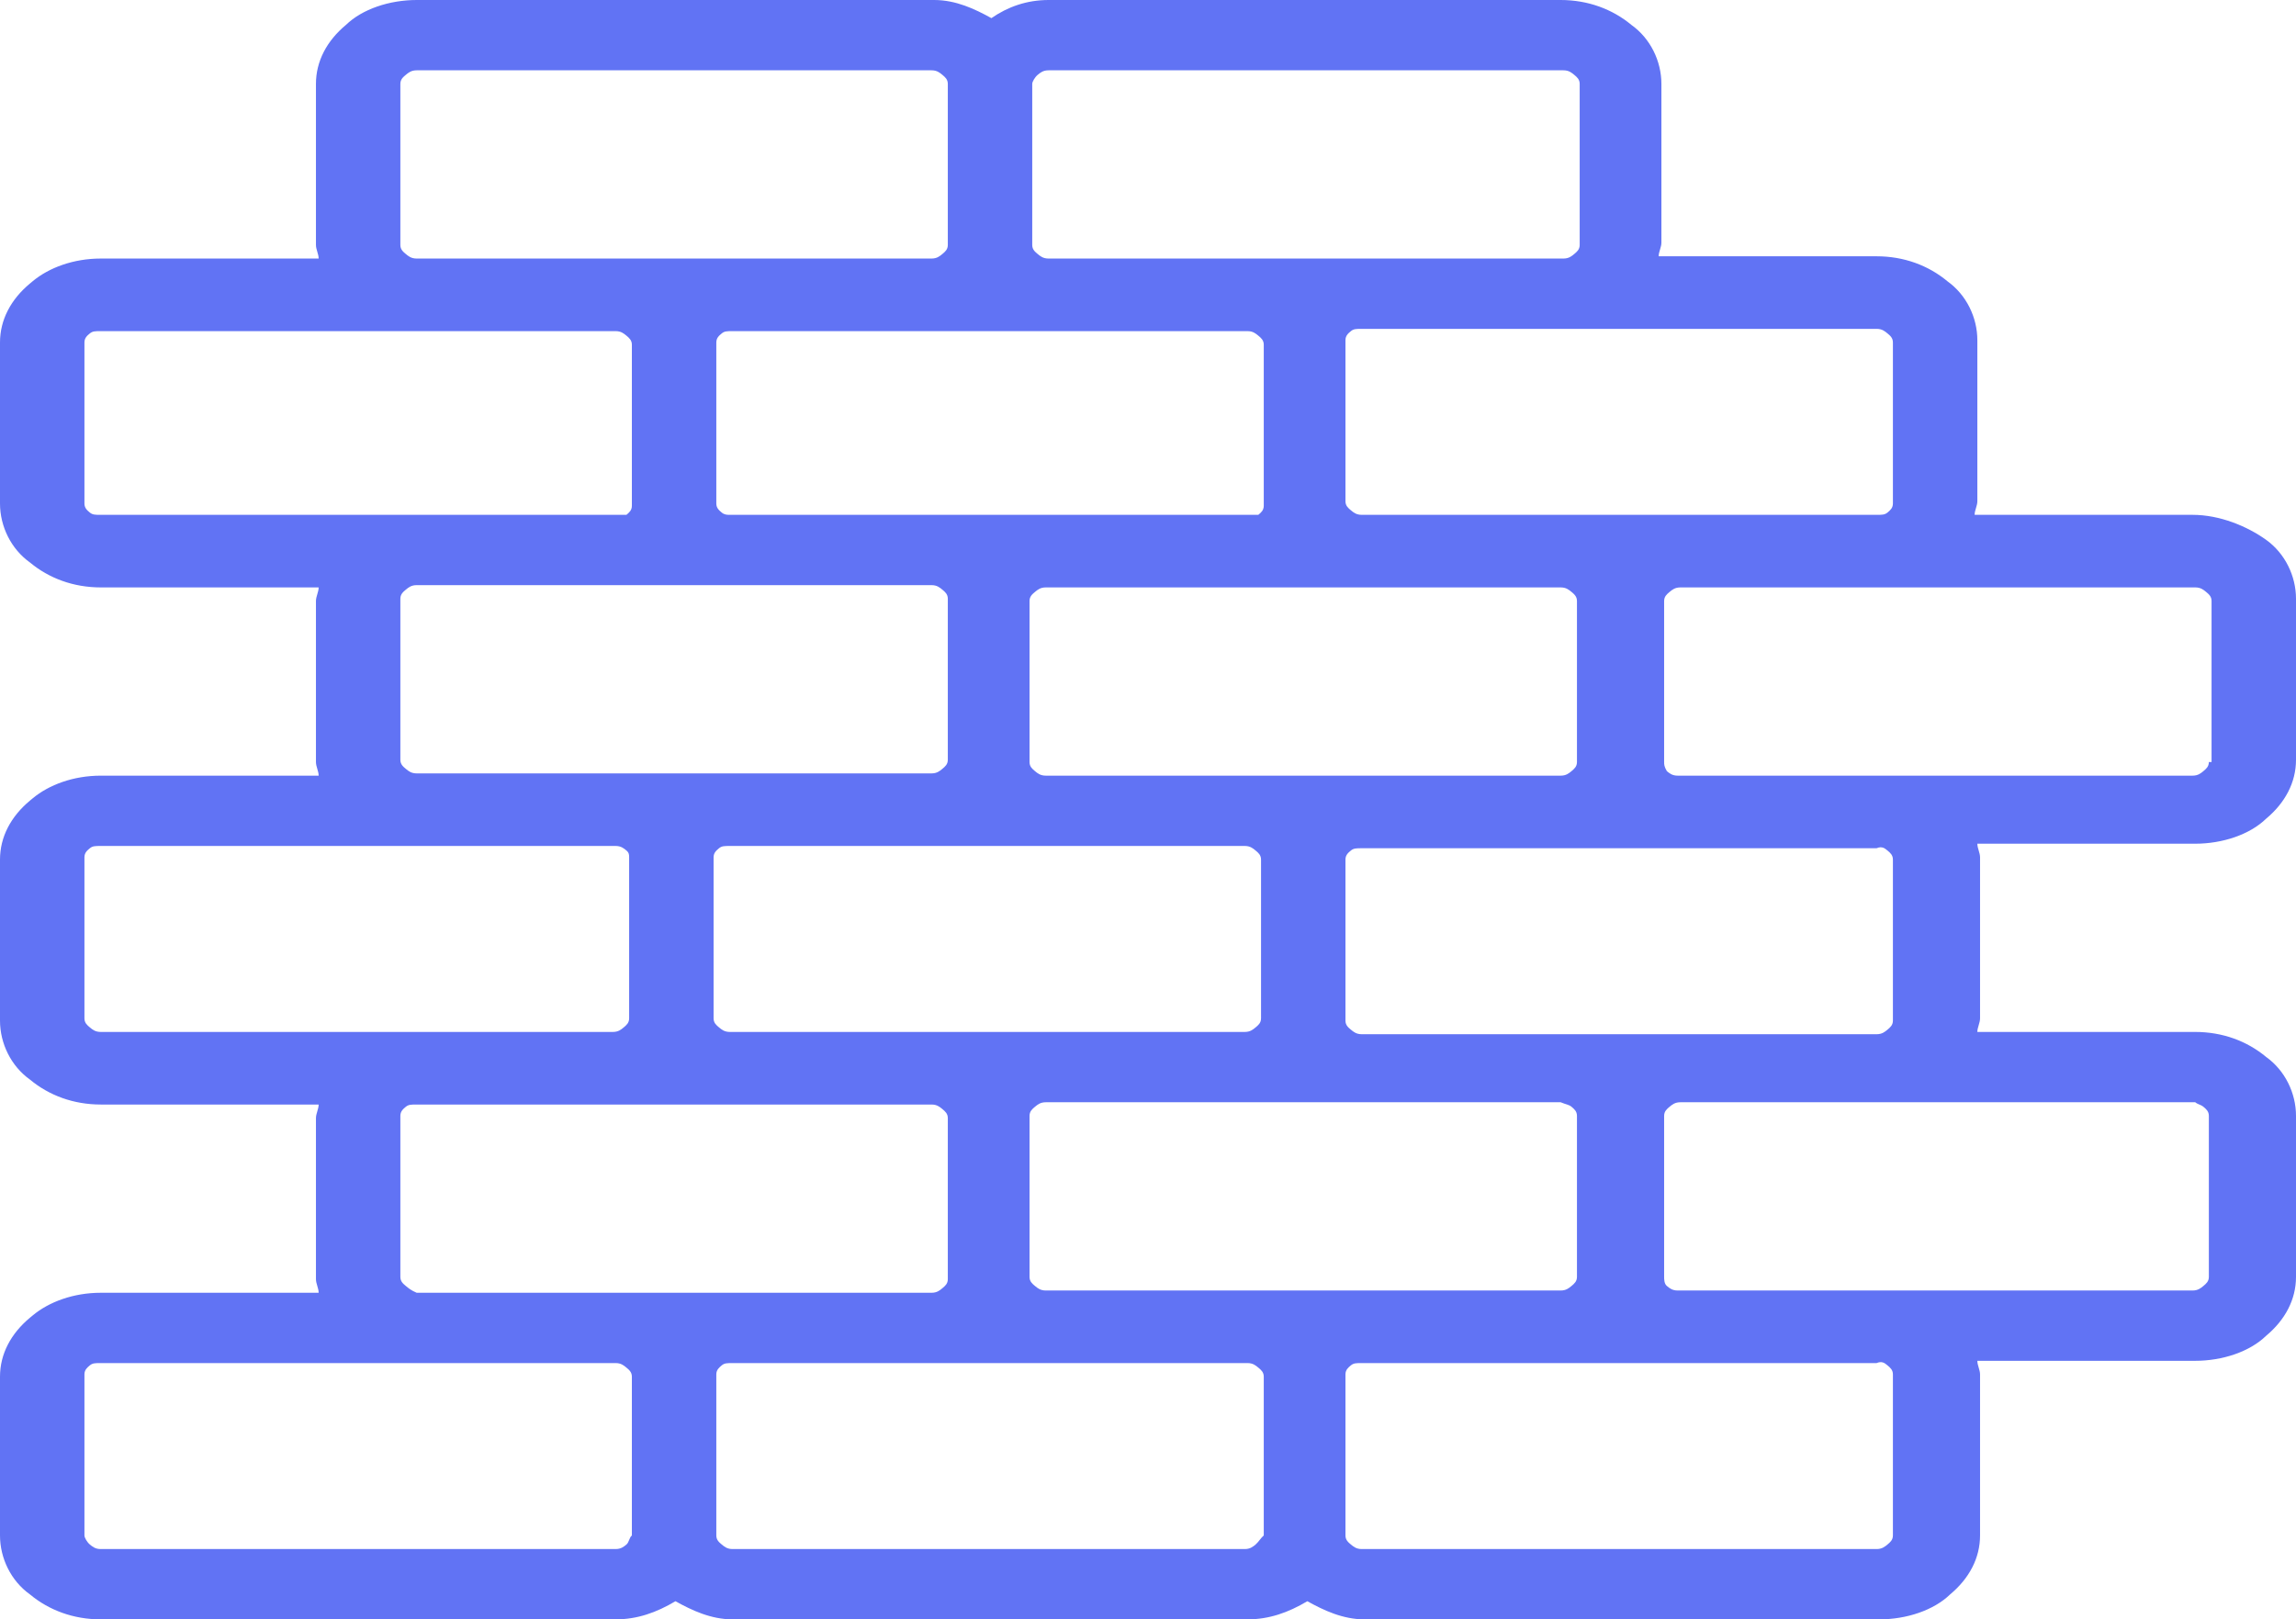 <?xml version="1.0" encoding="UTF-8"?> <svg xmlns="http://www.w3.org/2000/svg" width="112" height="79" viewBox="0 0 112 79" fill="none"> <path d="M110.539 39.943C111.469 39.168 112 38.172 112 37.066V29.21C112 28.104 111.469 26.997 110.539 26.333C109.609 25.669 108.28 25.116 106.951 25.116H96.323C96.323 24.895 96.456 24.674 96.456 24.452V16.597C96.456 15.49 95.924 14.384 94.994 13.72C94.064 12.945 92.868 12.503 91.54 12.503H80.911C80.911 12.281 81.044 12.06 81.044 11.839V4.094C81.044 2.987 80.513 1.881 79.582 1.217C78.652 0.443 77.457 0 76.128 0H51.151C50.088 0 49.158 0.332 48.361 0.885C47.563 0.443 46.633 0 45.571 0H20.327C18.999 0 17.67 0.443 16.873 1.217C15.943 1.992 15.412 2.987 15.412 4.094V11.95C15.412 12.171 15.544 12.392 15.544 12.613H4.916C3.587 12.613 2.391 13.056 1.594 13.72L1.461 13.831C0.531 14.605 0 15.601 0 16.707V24.563C0 25.669 0.531 26.776 1.461 27.44C2.391 28.214 3.587 28.657 4.916 28.657H15.544C15.544 28.878 15.412 29.099 15.412 29.321V37.176C15.412 37.398 15.544 37.619 15.544 37.84H4.916C3.587 37.84 2.391 38.283 1.594 38.947L1.461 39.057C0.531 39.832 0 40.828 0 41.934V49.79C0 50.896 0.531 52.003 1.461 52.667C2.391 53.441 3.587 53.884 4.916 53.884H15.544C15.544 54.105 15.412 54.326 15.412 54.548V62.403C15.412 62.625 15.544 62.846 15.544 63.067H4.916C3.587 63.067 2.391 63.51 1.594 64.174L1.461 64.284C0.531 65.059 0 66.055 0 67.161V74.906C0 76.013 0.531 77.119 1.461 77.783C2.391 78.557 3.587 79 4.916 79H30.026C31.089 79 32.019 78.668 32.949 78.115C33.746 78.557 34.676 79 35.739 79H60.849C61.912 79 62.842 78.668 63.772 78.115C64.569 78.557 65.499 79 66.562 79H91.673C93.001 79 94.33 78.557 95.127 77.783C96.057 77.008 96.588 76.013 96.588 74.906V67.05C96.588 66.829 96.456 66.608 96.456 66.387H107.084C108.413 66.387 109.741 65.944 110.539 65.169C111.469 64.395 112 63.399 112 62.293V54.437C112 53.331 111.469 52.224 110.539 51.56C109.609 50.786 108.413 50.343 107.084 50.343H96.456C96.456 50.122 96.588 49.901 96.588 49.679V41.824C96.588 41.602 96.456 41.381 96.456 41.16H107.084C108.413 41.16 109.741 40.717 110.539 39.943ZM91.54 16.043C91.805 16.043 91.938 16.154 92.071 16.265C92.204 16.375 92.337 16.486 92.337 16.707V24.563C92.337 24.784 92.204 24.895 92.071 25.006C91.938 25.116 91.805 25.116 91.54 25.116H81.841H76.128H66.429C66.164 25.116 66.031 25.006 65.898 24.895C65.765 24.784 65.632 24.674 65.632 24.452V16.597C65.632 16.375 65.765 16.265 65.898 16.154C66.031 16.043 66.164 16.043 66.429 16.043H76.128H91.54ZM76.925 37.176C76.925 37.398 76.792 37.508 76.66 37.619C76.527 37.73 76.394 37.84 76.128 37.84H66.429H60.717H51.018C50.752 37.84 50.619 37.73 50.486 37.619C50.353 37.508 50.221 37.398 50.221 37.176V29.321C50.221 29.099 50.353 28.989 50.486 28.878C50.619 28.767 50.752 28.657 51.018 28.657H60.717H66.429H76.128C76.394 28.657 76.527 28.767 76.66 28.878C76.792 28.989 76.925 29.099 76.925 29.321V37.176ZM81.841 41.381H91.54C91.805 41.27 91.938 41.381 92.071 41.492C92.204 41.602 92.337 41.713 92.337 41.934V49.79C92.337 50.011 92.204 50.122 92.071 50.233C91.938 50.343 91.805 50.454 91.54 50.454H81.841H76.128H66.429C66.164 50.454 66.031 50.343 65.898 50.233C65.765 50.122 65.632 50.011 65.632 49.79V41.934C65.632 41.713 65.765 41.602 65.898 41.492C66.031 41.381 66.164 41.381 66.429 41.381H76.128H81.841ZM34.809 41.824C34.809 41.602 34.942 41.492 35.075 41.381C35.208 41.27 35.34 41.27 35.606 41.27H45.305H51.018H60.717C60.982 41.27 61.115 41.381 61.248 41.492C61.381 41.602 61.514 41.713 61.514 41.934V49.679C61.514 49.901 61.381 50.011 61.248 50.122C61.115 50.233 60.982 50.343 60.717 50.343H51.018H45.305H35.606C35.34 50.343 35.208 50.233 35.075 50.122C34.942 50.011 34.809 49.901 34.809 49.679V41.824ZM30.026 37.73H20.327C20.062 37.73 19.929 37.619 19.796 37.508C19.663 37.398 19.53 37.287 19.53 37.066V29.21C19.53 28.989 19.663 28.878 19.796 28.767C19.929 28.657 20.062 28.546 20.327 28.546H30.026H35.739H45.438C45.703 28.546 45.836 28.657 45.969 28.767C46.102 28.878 46.235 28.989 46.235 29.21V37.066C46.235 37.287 46.102 37.398 45.969 37.508C45.836 37.619 45.703 37.73 45.438 37.73H35.739H30.026ZM50.353 4.094C50.353 3.983 50.486 3.762 50.619 3.651C50.752 3.541 50.885 3.43 51.151 3.43H76.261C76.527 3.43 76.659 3.541 76.792 3.651C76.925 3.762 77.058 3.873 77.058 4.094V11.95C77.058 12.171 76.925 12.281 76.792 12.392C76.659 12.503 76.527 12.613 76.261 12.613H66.562H60.849H51.151C50.885 12.613 50.752 12.503 50.619 12.392C50.486 12.281 50.353 12.171 50.353 11.95V4.094ZM51.151 16.154H60.849C61.115 16.154 61.248 16.265 61.381 16.375C61.514 16.486 61.647 16.597 61.647 16.818V24.674C61.647 24.895 61.514 25.006 61.381 25.116C61.115 25.116 60.982 25.116 60.717 25.116H51.018H45.305H35.606C35.473 25.116 35.34 25.116 35.208 25.006C35.075 24.895 34.942 24.784 34.942 24.563V16.707C34.942 16.486 35.075 16.375 35.208 16.265C35.34 16.154 35.473 16.154 35.739 16.154H45.438H51.151ZM19.53 4.094C19.53 3.873 19.663 3.762 19.796 3.651C19.929 3.541 20.062 3.43 20.327 3.43H45.438C45.703 3.43 45.836 3.541 45.969 3.651C46.102 3.762 46.235 3.873 46.235 4.094V11.95C46.235 12.171 46.102 12.281 45.969 12.392C45.836 12.503 45.703 12.613 45.438 12.613H35.739H30.026H20.327C20.062 12.613 19.929 12.503 19.796 12.392C19.663 12.281 19.53 12.171 19.53 11.95V4.094ZM4.916 25.116C4.65 25.116 4.517 25.116 4.384 25.006C4.251 24.895 4.119 24.784 4.119 24.563V16.707C4.119 16.486 4.251 16.375 4.384 16.265C4.517 16.154 4.65 16.154 4.916 16.154H20.327H30.026C30.292 16.154 30.425 16.265 30.558 16.375C30.69 16.486 30.823 16.597 30.823 16.818V24.674C30.823 24.895 30.69 25.006 30.558 25.116C30.425 25.116 30.159 25.116 30.026 25.116H20.327H4.916ZM4.916 50.343C4.65 50.343 4.517 50.233 4.384 50.122C4.251 50.011 4.119 49.901 4.119 49.679V41.824C4.119 41.602 4.251 41.492 4.384 41.381C4.517 41.27 4.65 41.27 4.916 41.27H20.327H30.026C30.292 41.27 30.425 41.381 30.558 41.492C30.69 41.602 30.69 41.713 30.69 41.824V49.679C30.69 49.901 30.558 50.011 30.425 50.122C30.292 50.233 30.159 50.343 29.893 50.343H20.195H4.916ZM30.823 74.906C30.69 75.017 30.69 75.238 30.558 75.349C30.425 75.459 30.292 75.57 30.026 75.57H4.916C4.65 75.57 4.517 75.459 4.384 75.349C4.251 75.238 4.119 75.017 4.119 74.906V67.05C4.119 66.829 4.251 66.719 4.384 66.608C4.517 66.497 4.65 66.497 4.916 66.497H20.327H30.026C30.292 66.497 30.425 66.608 30.558 66.719C30.69 66.829 30.823 66.94 30.823 67.161V74.906ZM30.026 63.067H20.327C20.062 62.957 19.929 62.846 19.796 62.735C19.663 62.625 19.53 62.514 19.53 62.293V54.437C19.53 54.216 19.663 54.105 19.796 53.994C19.929 53.884 20.062 53.884 20.327 53.884H30.026H35.739H45.438C45.703 53.884 45.836 53.994 45.969 54.105C46.102 54.216 46.235 54.326 46.235 54.548V62.403C46.235 62.625 46.102 62.735 45.969 62.846C45.836 62.957 45.703 63.067 45.438 63.067H35.739H30.026ZM61.647 74.906C61.514 75.017 61.381 75.238 61.248 75.349C61.115 75.459 60.982 75.57 60.717 75.57H35.739C35.473 75.57 35.34 75.459 35.208 75.349C35.075 75.238 34.942 75.127 34.942 74.906V67.05C34.942 66.829 35.075 66.719 35.208 66.608C35.34 66.497 35.473 66.497 35.739 66.497H45.438H51.151H60.849C61.115 66.497 61.248 66.608 61.381 66.719C61.514 66.829 61.647 66.94 61.647 67.161V74.906ZM60.717 62.957H51.018C50.752 62.957 50.619 62.846 50.486 62.735C50.353 62.625 50.221 62.514 50.221 62.293V54.437C50.221 54.216 50.353 54.105 50.486 53.994C50.619 53.884 50.752 53.773 51.018 53.773H60.717H66.429H76.128C76.394 53.884 76.527 53.884 76.66 53.994C76.792 54.105 76.925 54.216 76.925 54.437V62.293C76.925 62.514 76.792 62.625 76.66 62.735C76.527 62.846 76.394 62.957 76.128 62.957H66.429H60.717ZM92.337 74.906C92.337 75.127 92.204 75.238 92.071 75.349C91.938 75.459 91.805 75.57 91.54 75.57H66.429C66.164 75.57 66.031 75.459 65.898 75.349C65.765 75.238 65.632 75.127 65.632 74.906V67.05C65.632 66.829 65.765 66.719 65.898 66.608C66.031 66.497 66.164 66.497 66.429 66.497H76.128H81.841H91.54C91.805 66.387 91.938 66.497 92.071 66.608C92.204 66.719 92.337 66.829 92.337 67.05V74.906ZM107.084 53.773C107.217 53.884 107.35 53.884 107.483 53.994C107.616 54.105 107.749 54.216 107.749 54.437V62.293C107.749 62.514 107.616 62.625 107.483 62.735C107.35 62.846 107.217 62.957 106.951 62.957H91.54H81.841C81.575 62.957 81.442 62.846 81.31 62.735C81.177 62.625 81.177 62.403 81.177 62.293V54.437C81.177 54.216 81.31 54.105 81.442 53.994C81.575 53.884 81.708 53.773 81.974 53.773H91.673H107.084ZM91.54 37.84H81.841C81.575 37.84 81.442 37.73 81.31 37.619C81.177 37.398 81.177 37.287 81.177 37.176V29.321C81.177 29.099 81.31 28.989 81.442 28.878C81.575 28.767 81.708 28.657 81.974 28.657H91.673H107.084C107.35 28.657 107.483 28.767 107.616 28.878C107.749 28.989 107.881 29.099 107.881 29.321V37.176H107.749C107.749 37.398 107.616 37.508 107.483 37.619C107.35 37.73 107.217 37.84 106.951 37.84H91.54Z" fill="#6173F4"></path> </svg> 